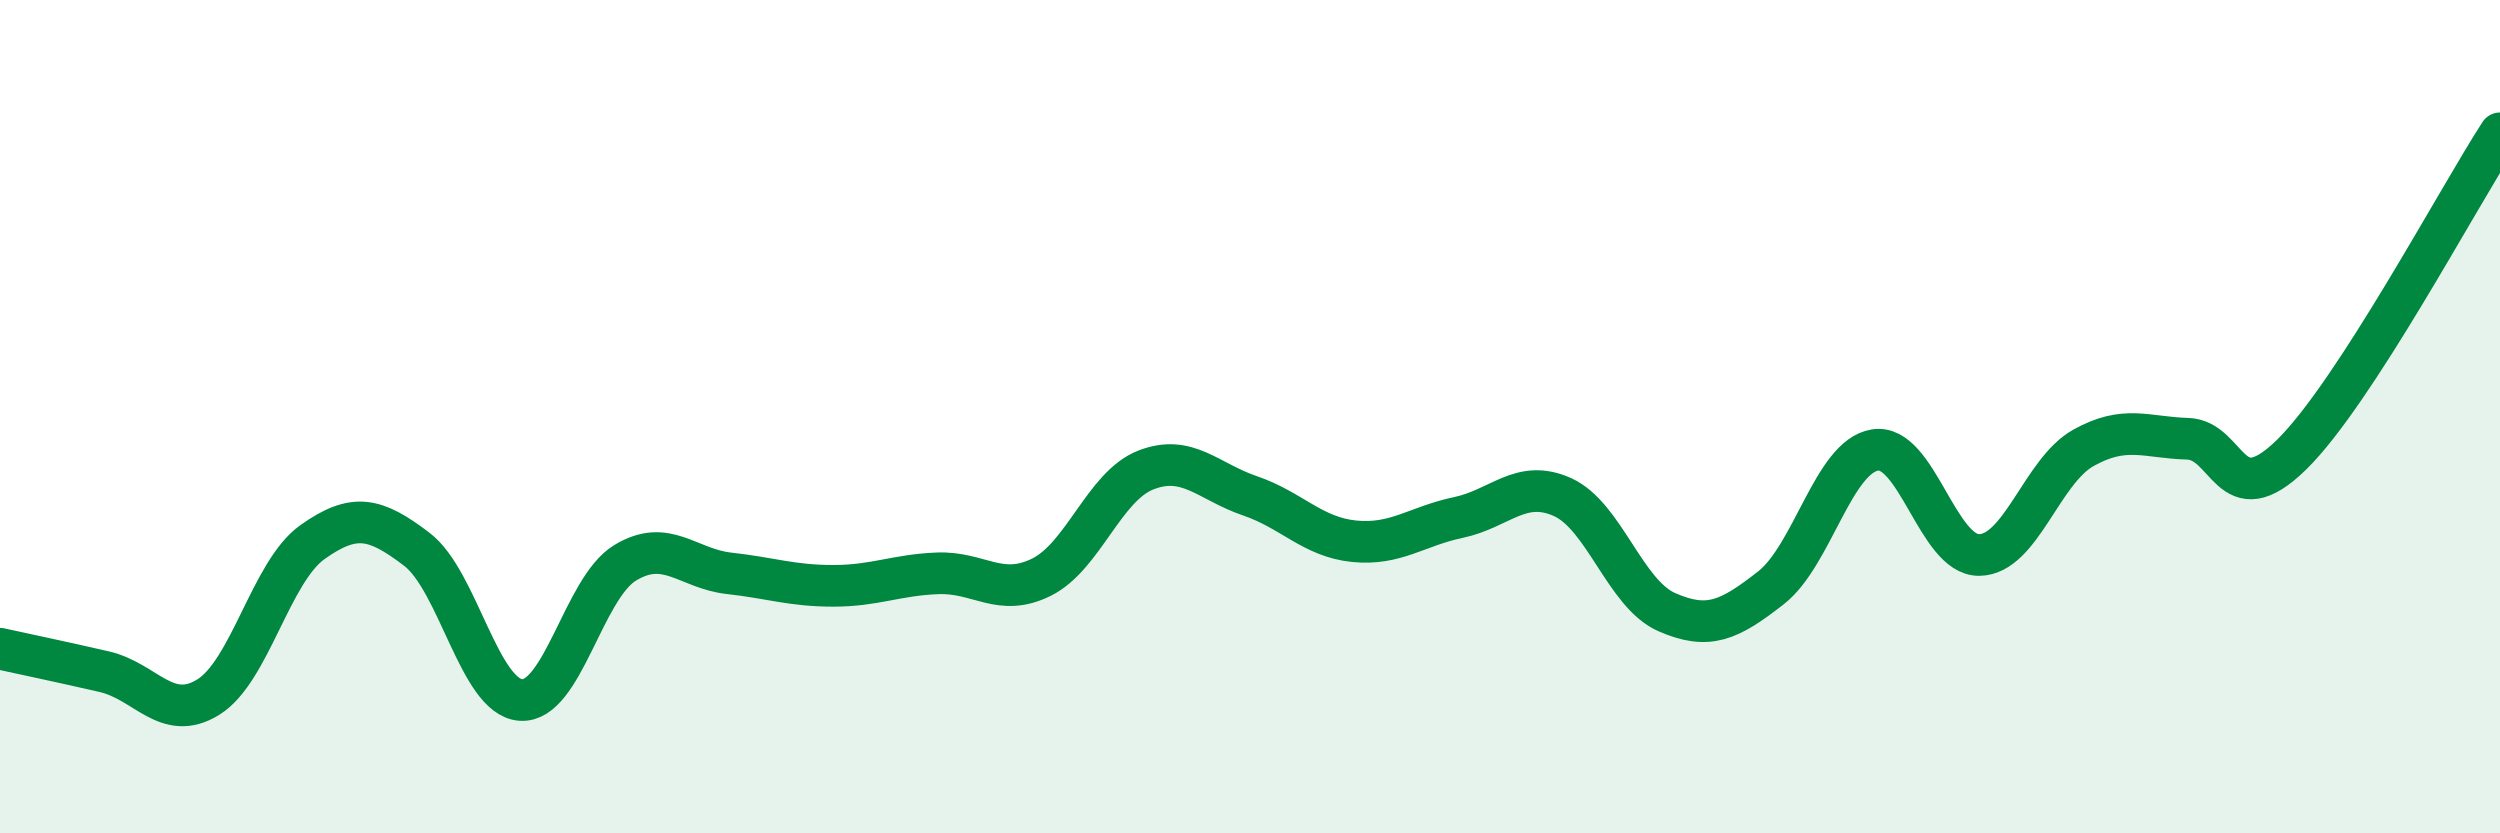 
    <svg width="60" height="20" viewBox="0 0 60 20" xmlns="http://www.w3.org/2000/svg">
      <path
        d="M 0,15.57 C 0.5,15.68 1.5,15.89 2.5,16.12 C 3.5,16.35 4,17.35 5,16.73 C 6,16.11 6.5,13.72 7.5,13.01 C 8.5,12.3 9,12.42 10,13.18 C 11,13.94 11.5,16.73 12.5,16.8 C 13.5,16.87 14,14.12 15,13.51 C 16,12.9 16.5,13.65 17.5,13.76 C 18.5,13.87 19,14.06 20,14.06 C 21,14.06 21.5,13.8 22.5,13.76 C 23.5,13.72 24,14.35 25,13.85 C 26,13.35 26.5,11.67 27.5,11.28 C 28.5,10.89 29,11.56 30,11.9 C 31,12.24 31.5,12.89 32.5,12.99 C 33.5,13.09 34,12.63 35,12.42 C 36,12.21 36.5,11.48 37.5,11.93 C 38.5,12.38 39,14.25 40,14.69 C 41,15.13 41.5,14.89 42.5,14.11 C 43.5,13.33 44,10.96 45,10.8 C 46,10.64 46.5,13.33 47.5,13.32 C 48.5,13.31 49,11.31 50,10.75 C 51,10.19 51.5,10.5 52.5,10.53 C 53.5,10.56 53.5,12.38 55,10.91 C 56.5,9.44 59,4.74 60,3.2L60 20L0 20Z"
        fill="#008740"
        opacity="0.1"
        stroke-linecap="round"
        stroke-linejoin="round"
      />
      <path
        d="M 0,15.57 C 0.5,15.68 1.5,15.89 2.5,16.12 C 3.5,16.35 4,17.35 5,16.73 C 6,16.11 6.5,13.72 7.5,13.01 C 8.5,12.3 9,12.42 10,13.18 C 11,13.94 11.5,16.73 12.5,16.8 C 13.5,16.87 14,14.12 15,13.51 C 16,12.9 16.5,13.65 17.5,13.76 C 18.5,13.87 19,14.06 20,14.06 C 21,14.06 21.5,13.8 22.5,13.76 C 23.5,13.72 24,14.35 25,13.85 C 26,13.35 26.5,11.67 27.5,11.28 C 28.5,10.89 29,11.56 30,11.9 C 31,12.24 31.5,12.89 32.5,12.99 C 33.5,13.09 34,12.63 35,12.42 C 36,12.21 36.5,11.48 37.5,11.93 C 38.5,12.38 39,14.25 40,14.69 C 41,15.13 41.5,14.89 42.5,14.11 C 43.5,13.33 44,10.96 45,10.8 C 46,10.64 46.5,13.33 47.5,13.32 C 48.5,13.31 49,11.31 50,10.75 C 51,10.19 51.5,10.5 52.5,10.53 C 53.5,10.56 53.5,12.38 55,10.91 C 56.5,9.44 59,4.74 60,3.2"
        stroke="#008740"
        stroke-width="1"
        fill="none"
        stroke-linecap="round"
        stroke-linejoin="round"
      />
    </svg>
  